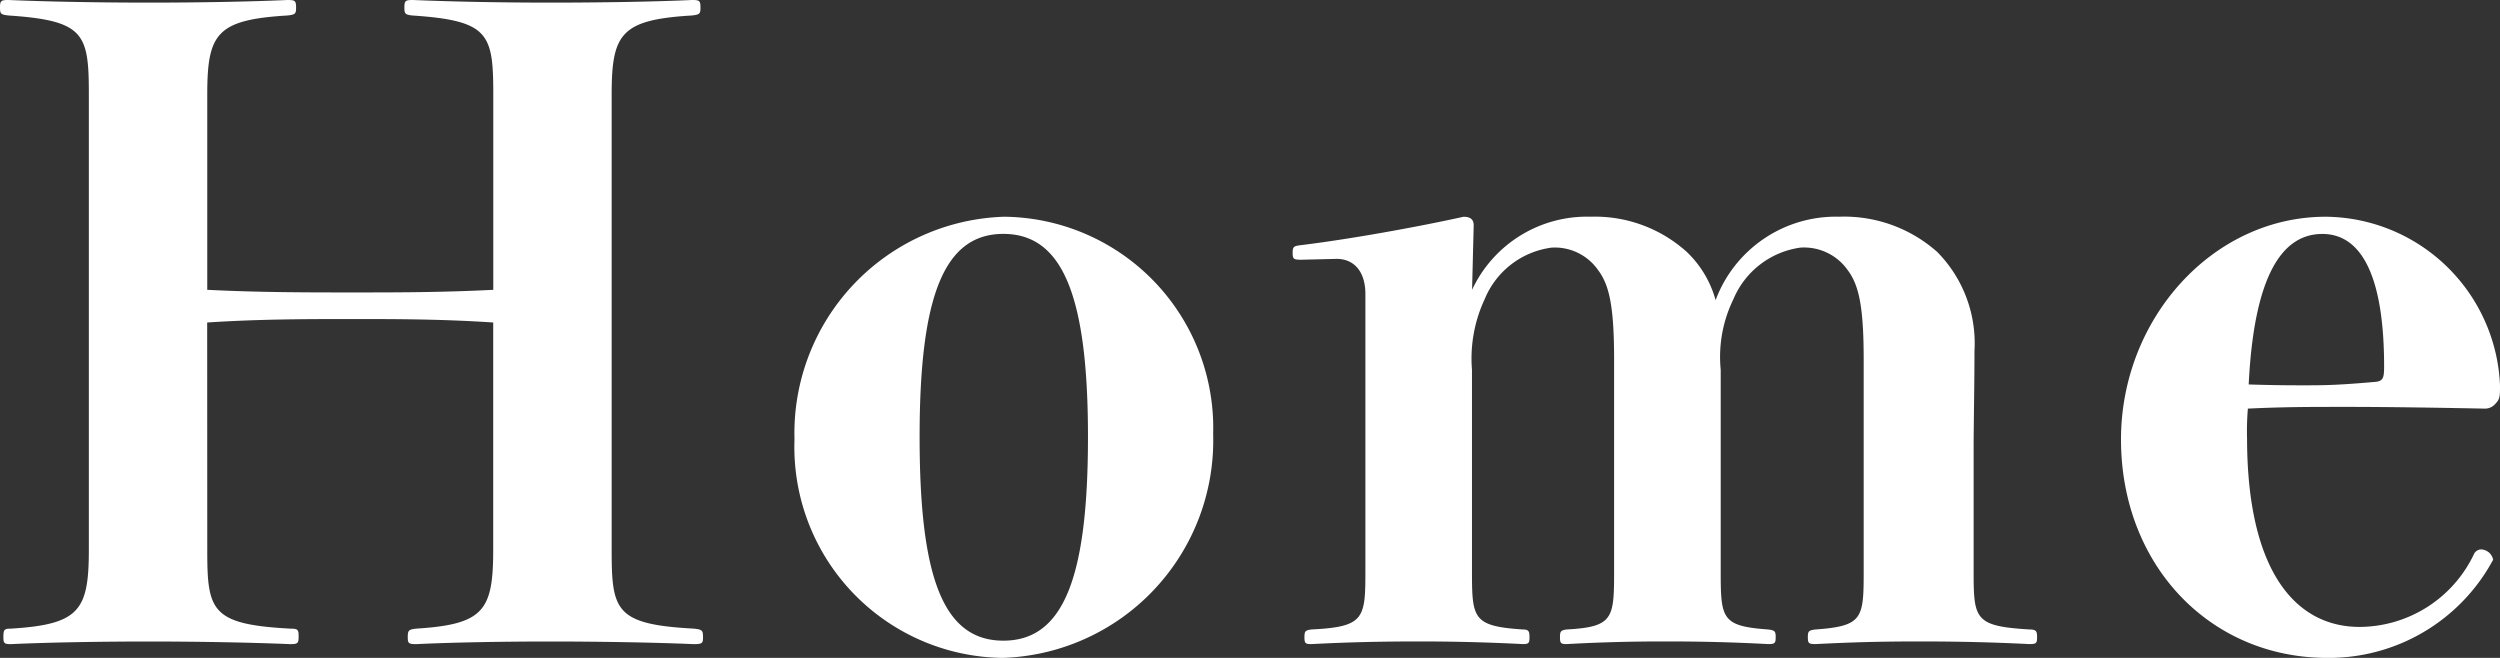<svg width="95" height="25" fill="none" xmlns="http://www.w3.org/2000/svg"><rect width="100%" height="100%" fill="#333333" stroke="none"/><path fill-rule="evenodd" clip-rule="evenodd" d="M11.027 23.888c-3.022-.163-3.151-.686-3.151-3.006l-.003-8.627c2-.131 3.831-.131 5.5-.131s3.408 0 5.369.131v8.627c0 2.32-.354 2.843-2.926 3.006-.288.033-.321.066-.321.327 0 .229.032.262.321.262 1.383-.067 3.344-.1 5.112-.1 1.768 0 3.922.035 5.433.1.322 0 .354-.033.354-.262 0-.262-.033-.294-.354-.327-2.99-.163-3.118-.686-3.118-3.006V3.594c0-2.32.354-2.843 3.054-3.006.288-.033.321-.065.321-.294 0-.261-.032-.294-.321-.294-1.415.067-3.569.1-5.369.1-1.768 0-3.729-.035-5.24-.1-.289 0-.321.033-.321.294 0 .229.033.262.292.294 2.925.195 3.086.686 3.086 3.006v7.419c-1.961.1-3.695.1-5.369.1s-3.507 0-5.5-.1V3.594c0-2.32.354-2.843 3.054-3.006.289-.033.321-.065.321-.294 0-.261-.032-.294-.321-.294-1.414.065-3.472.1-5.272.1C3.89.1 1.832.065.321 0 .032 0 0 .033 0 .294c0 .229.032.262.321.294 2.894.196 3.055.686 3.055 3.006v17.288c0 2.32-.358 2.843-2.958 3.006-.257 0-.289.033-.289.327 0 .229.032.262.289.262 1.414-.067 3.504-.1 5.24-.1 1.769 0 3.826.035 5.369.1.288 0 .321-.032.321-.294s-.032-.295-.321-.295zm32.83-1.484A8.263 8.263 0 0046.1 16.5a8.028 8.028 0 00-7.94-8.264 8.229 8.229 0 00-7.969 8.464A8.012 8.012 0 0038.1 25a8.263 8.263 0 005.758-2.596zm-5.729 1.941c-2.283 0-3.183-2.386-3.183-7.745s.932-7.712 3.183-7.712 3.215 2.353 3.215 7.712-.932 7.745-3.215 7.745zm17.811-13.332a4.816 4.816 0 014.5-2.778 5.213 5.213 0 013.661 1.34 3.99 3.99 0 011.093 1.83 4.877 4.877 0 014.693-3.17c1.37-.05 2.705.43 3.729 1.34a4.935 4.935 0 011.415 3.758c0 .715-.01 1.521-.019 2.23v.028c-.007.545-.013 1.03-.013 1.369v4.64c0 1.928 0 2.19 2.122 2.32.257 0 .289.065.289.294 0 .229-.033.261-.289.261-1.318-.065-2.6-.1-4.179-.1-1.579 0-2.6.033-3.954.1-.257 0-.289-.033-.289-.261s.033-.261.289-.294c1.833-.131 1.833-.425 1.833-2.32v-7.94c0-2.059-.193-2.843-.611-3.4a2.025 2.025 0 00-1.8-.85 3.246 3.246 0 00-2.54 1.961 4.99 4.99 0 00-.482 2.68V21.6c0 1.9 0 2.19 1.8 2.32.258.033.289.065.289.294 0 .229-.032.261-.289.261a69.959 69.959 0 00-3.857-.1 65.77 65.77 0 00-3.794.1c-.225 0-.257-.033-.257-.261s.032-.261.257-.294c1.8-.1 1.8-.425 1.8-2.32v-7.94c0-2.059-.193-2.843-.611-3.4a2.005 2.005 0 00-1.768-.85 3.2 3.2 0 00-2.54 1.961 5.323 5.323 0 00-.482 2.68V21.6c0 1.9 0 2.19 1.929 2.32.225 0 .257.065.257.294 0 .229-.032.261-.257.261a75.855 75.855 0 00-3.987-.1c-1.543 0-2.7.033-4.05.1-.225 0-.258-.033-.258-.261s.033-.261.258-.294c2.058-.1 2.058-.425 2.058-2.32V11.177c0-.882-.45-1.34-1.093-1.34l-1.35.033c-.289 0-.321-.033-.321-.261s.032-.261.321-.294c1.864-.229 4.4-.686 6.172-1.078.258 0 .386.1.386.327l-.061 2.449zm33.725 12.81c-2.376 0-4.276-2.026-4.276-7.189l-.001.004c-.009-.37.002-.742.032-1.111 1.383-.065 2.283-.065 3.794-.065 1.543 0 3.536.032 5.176.065a.522.522 0 00.45-.2c.161-.163.161-.294.161-.686a6.688 6.688 0 00-6.622-6.405c-4.308 0-7.78 3.889-7.78 8.464 0 4.738 3.344 8.3 7.844 8.3a7.085 7.085 0 006.297-3.73.484.484 0 00-.45-.392.31.31 0 00-.289.2 4.837 4.837 0 01-4.336 2.745zm.611-9.313c-1.125.098-1.703.131-2.475.131l-.003.001c-.675 0-1.318 0-2.347-.033.2-4.053 1.225-5.719 2.8-5.719 1.546 0 2.346 1.732 2.346 5.032 0 .425-.032.555-.321.588z" fill="#fff"/></svg>